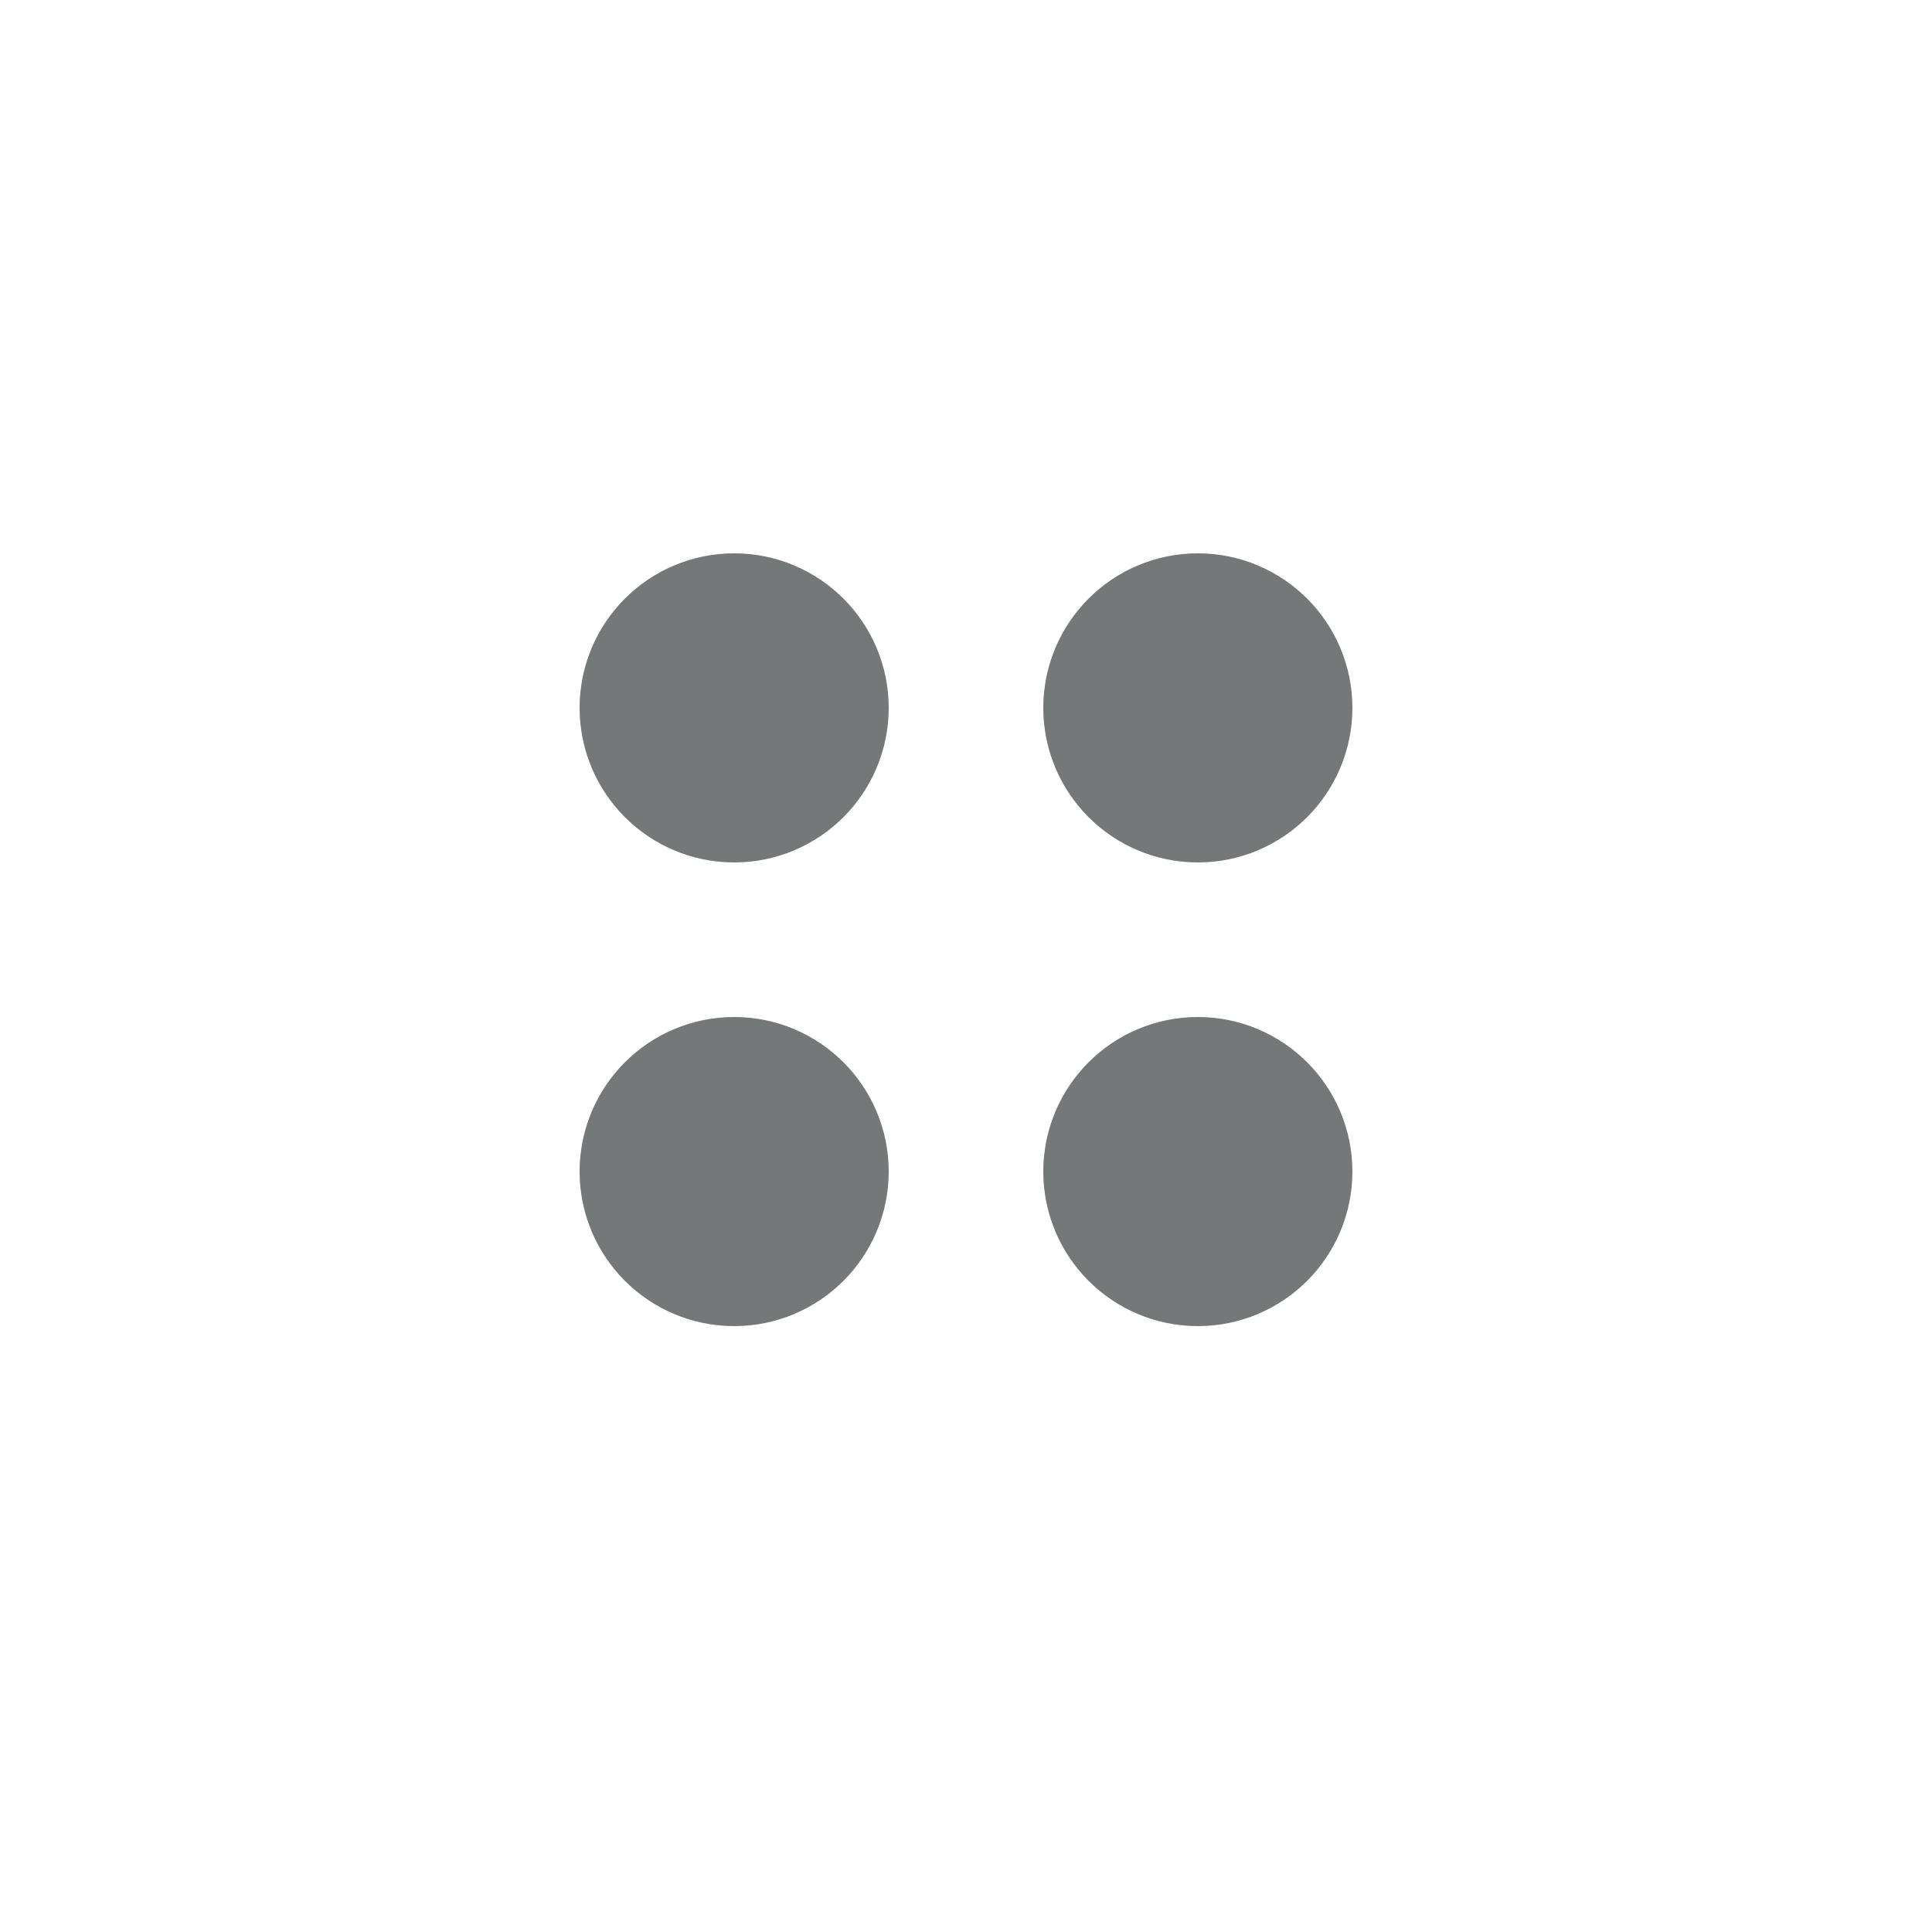 <svg width="25" height="25" viewBox="0 0 25 25" fill="none" xmlns="http://www.w3.org/2000/svg">
<path d="M14.5 15.16C14.5 15.712 14.948 16.16 15.5 16.16C16.052 16.16 16.5 15.712 16.5 15.16C16.5 14.608 16.052 14.16 15.5 14.16C14.948 14.16 14.5 14.608 14.5 15.16Z" stroke="#747878" stroke-width="2" stroke-linecap="round" stroke-linejoin="round"/>
<path d="M8.5 15.16C8.5 15.712 8.948 16.16 9.5 16.16C10.052 16.16 10.5 15.712 10.5 15.16C10.5 14.608 10.052 14.16 9.5 14.16C8.948 14.16 8.5 14.608 8.5 15.16Z" stroke="#747878" stroke-width="2" stroke-linecap="round" stroke-linejoin="round"/>
<path d="M14.5 9.16C14.5 9.712 14.948 10.16 15.5 10.16C16.052 10.16 16.5 9.712 16.5 9.16C16.5 8.608 16.052 8.16 15.5 8.16C14.948 8.16 14.5 8.608 14.5 9.16Z" stroke="#747878" stroke-width="2" stroke-linecap="round" stroke-linejoin="round"/>
<path d="M8.5 9.16C8.5 9.712 8.948 10.16 9.5 10.16C10.052 10.16 10.5 9.712 10.5 9.16C10.5 8.608 10.052 8.16 9.5 8.16C8.948 8.16 8.5 8.608 8.5 9.16Z" stroke="#747878" stroke-width="2" stroke-linecap="round" stroke-linejoin="round"/>
</svg>
